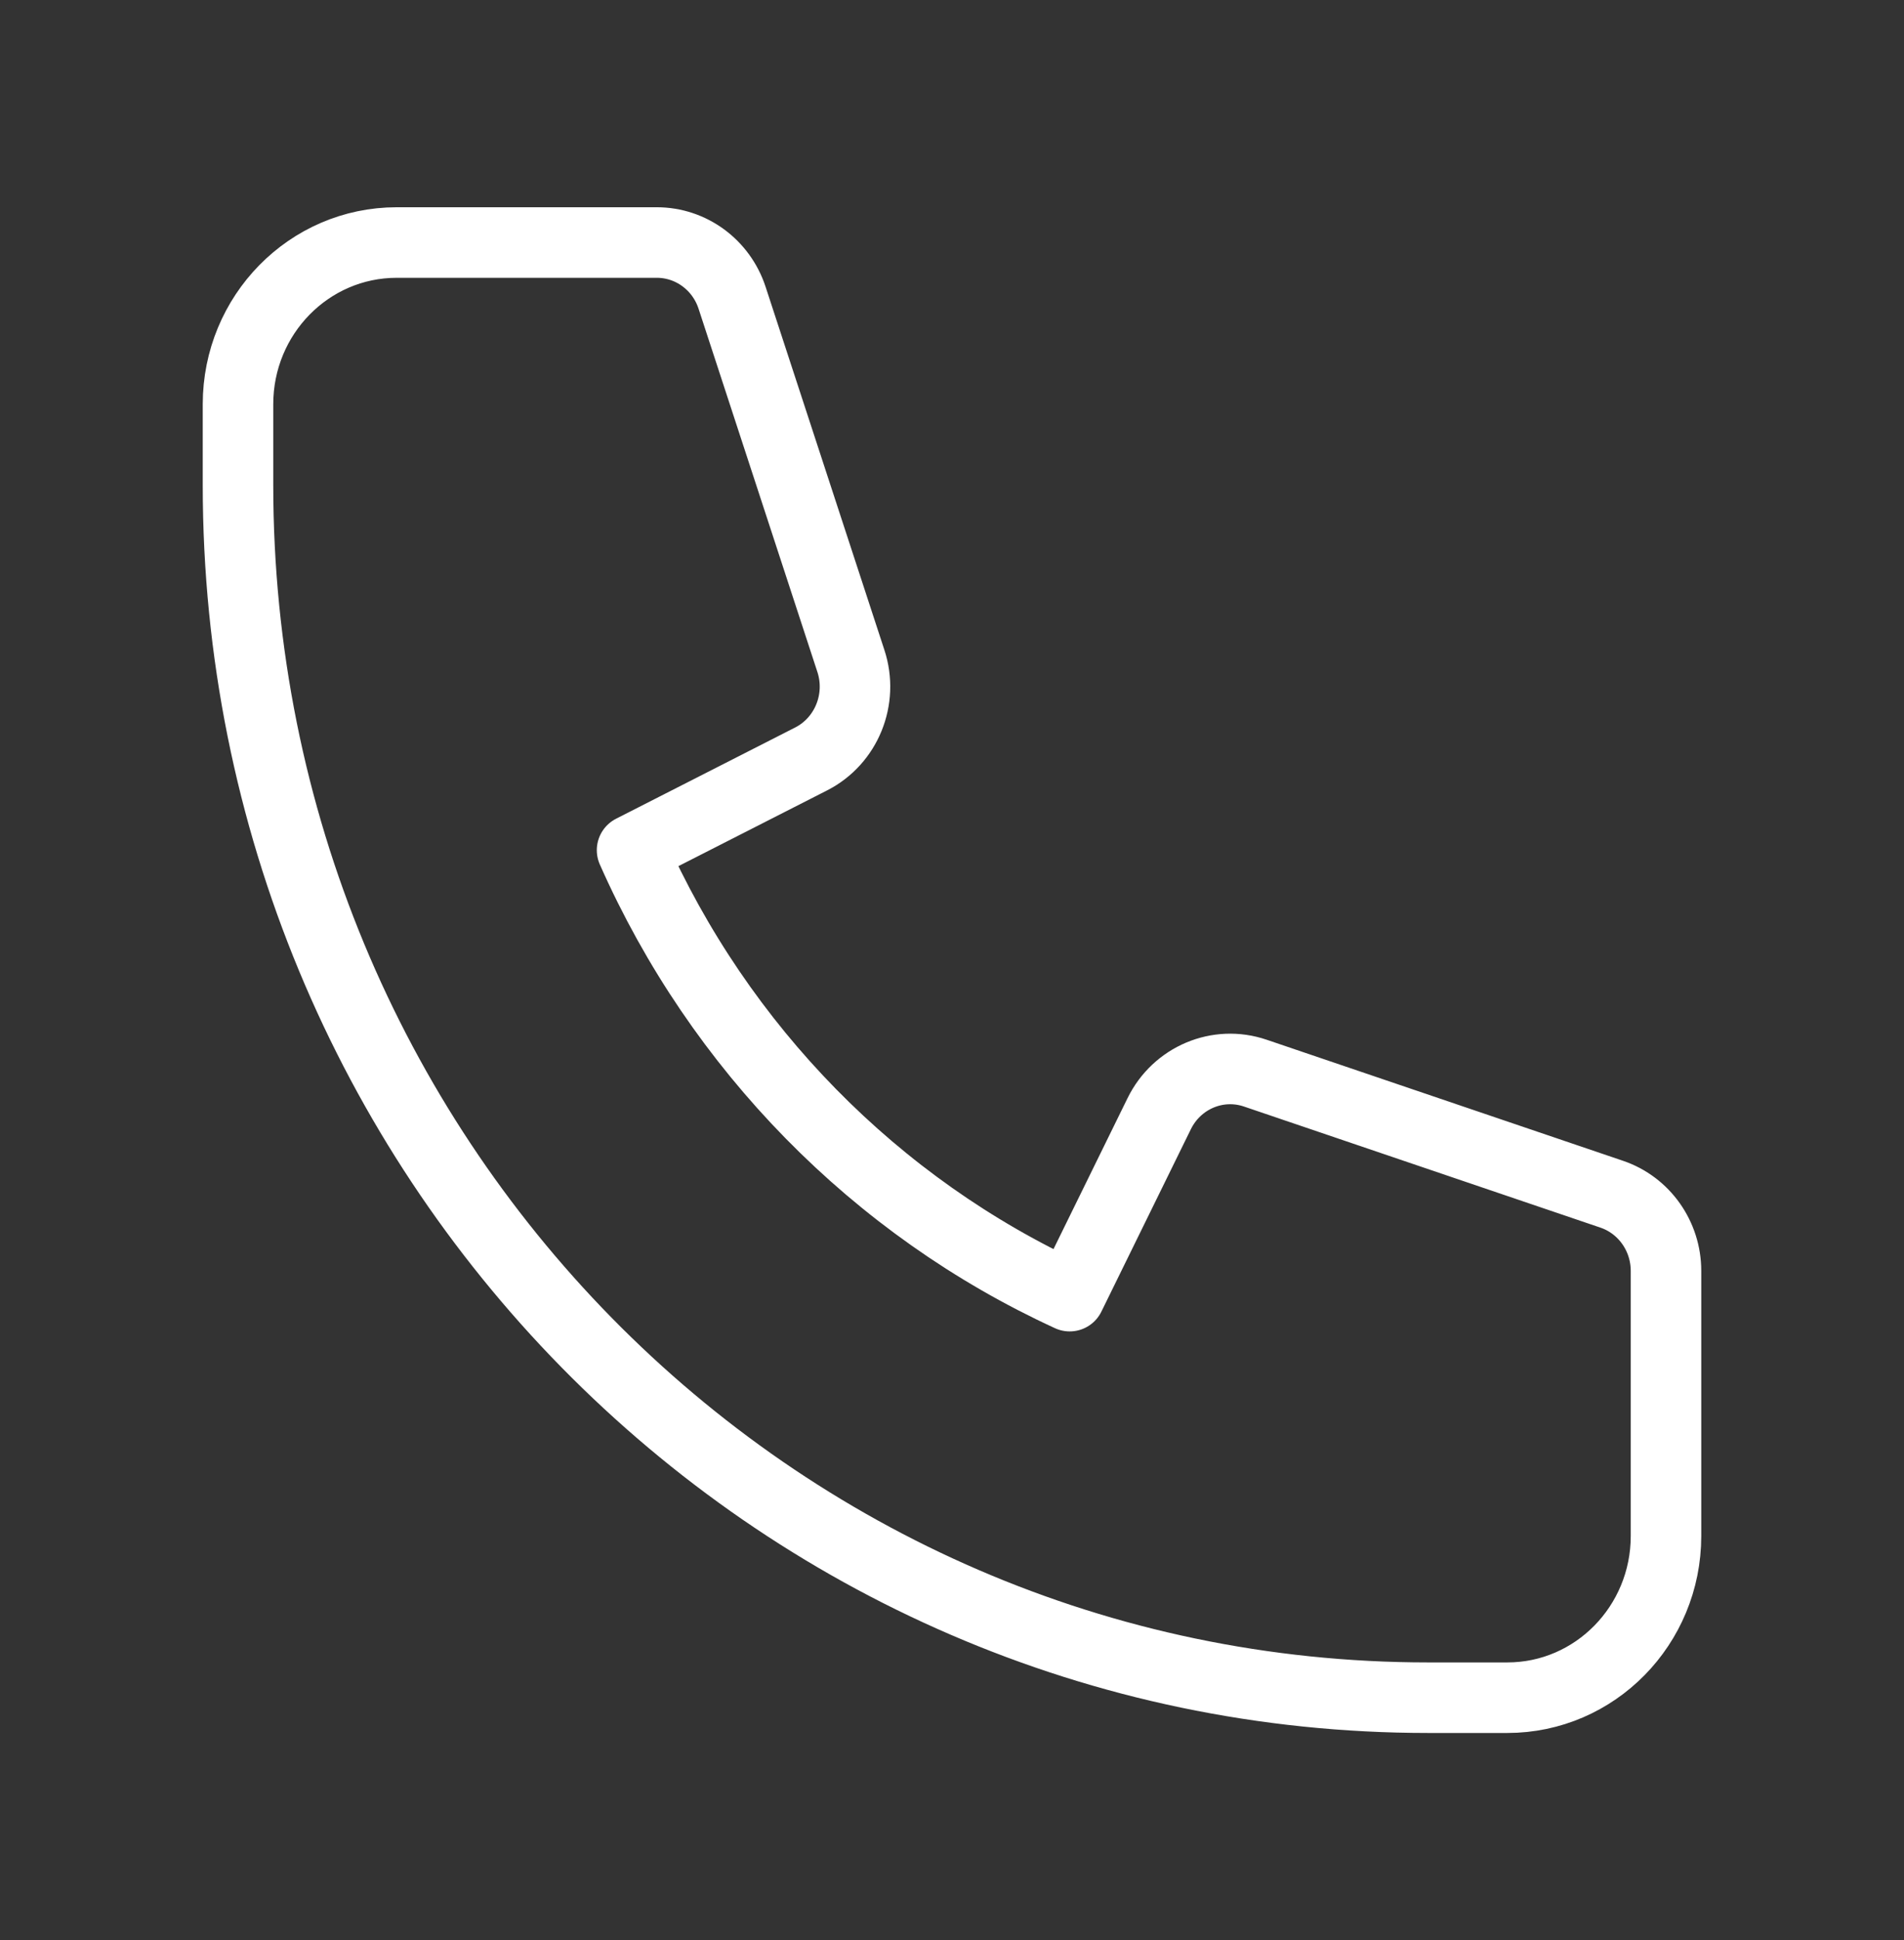 <svg width="54" height="55" viewBox="0 0 54 55" fill="none" xmlns="http://www.w3.org/2000/svg">
<rect x="0" y="0" width="54" height="55" fill="#333333" stroke="none"/>
<path d="M6.75 11.458C6.75 8.927 8.765 6.875 11.25 6.875H18.628C19.597 6.875 20.457 7.506 20.763 8.442L24.133 18.739C24.487 19.821 24.006 21.004 23.005 21.514L17.926 24.1C20.406 29.703 24.837 34.216 30.338 36.742L32.877 31.569C33.378 30.549 34.539 30.059 35.601 30.42L45.712 33.853C46.63 34.165 47.25 35.04 47.25 36.027V43.542C47.25 46.073 45.235 48.125 42.75 48.125H40.5C21.86 48.125 6.75 32.735 6.75 13.75V11.458Z" stroke="#ffffff" stroke-width="2" stroke-linecap="round" stroke-linejoin="round"/>
</svg>
